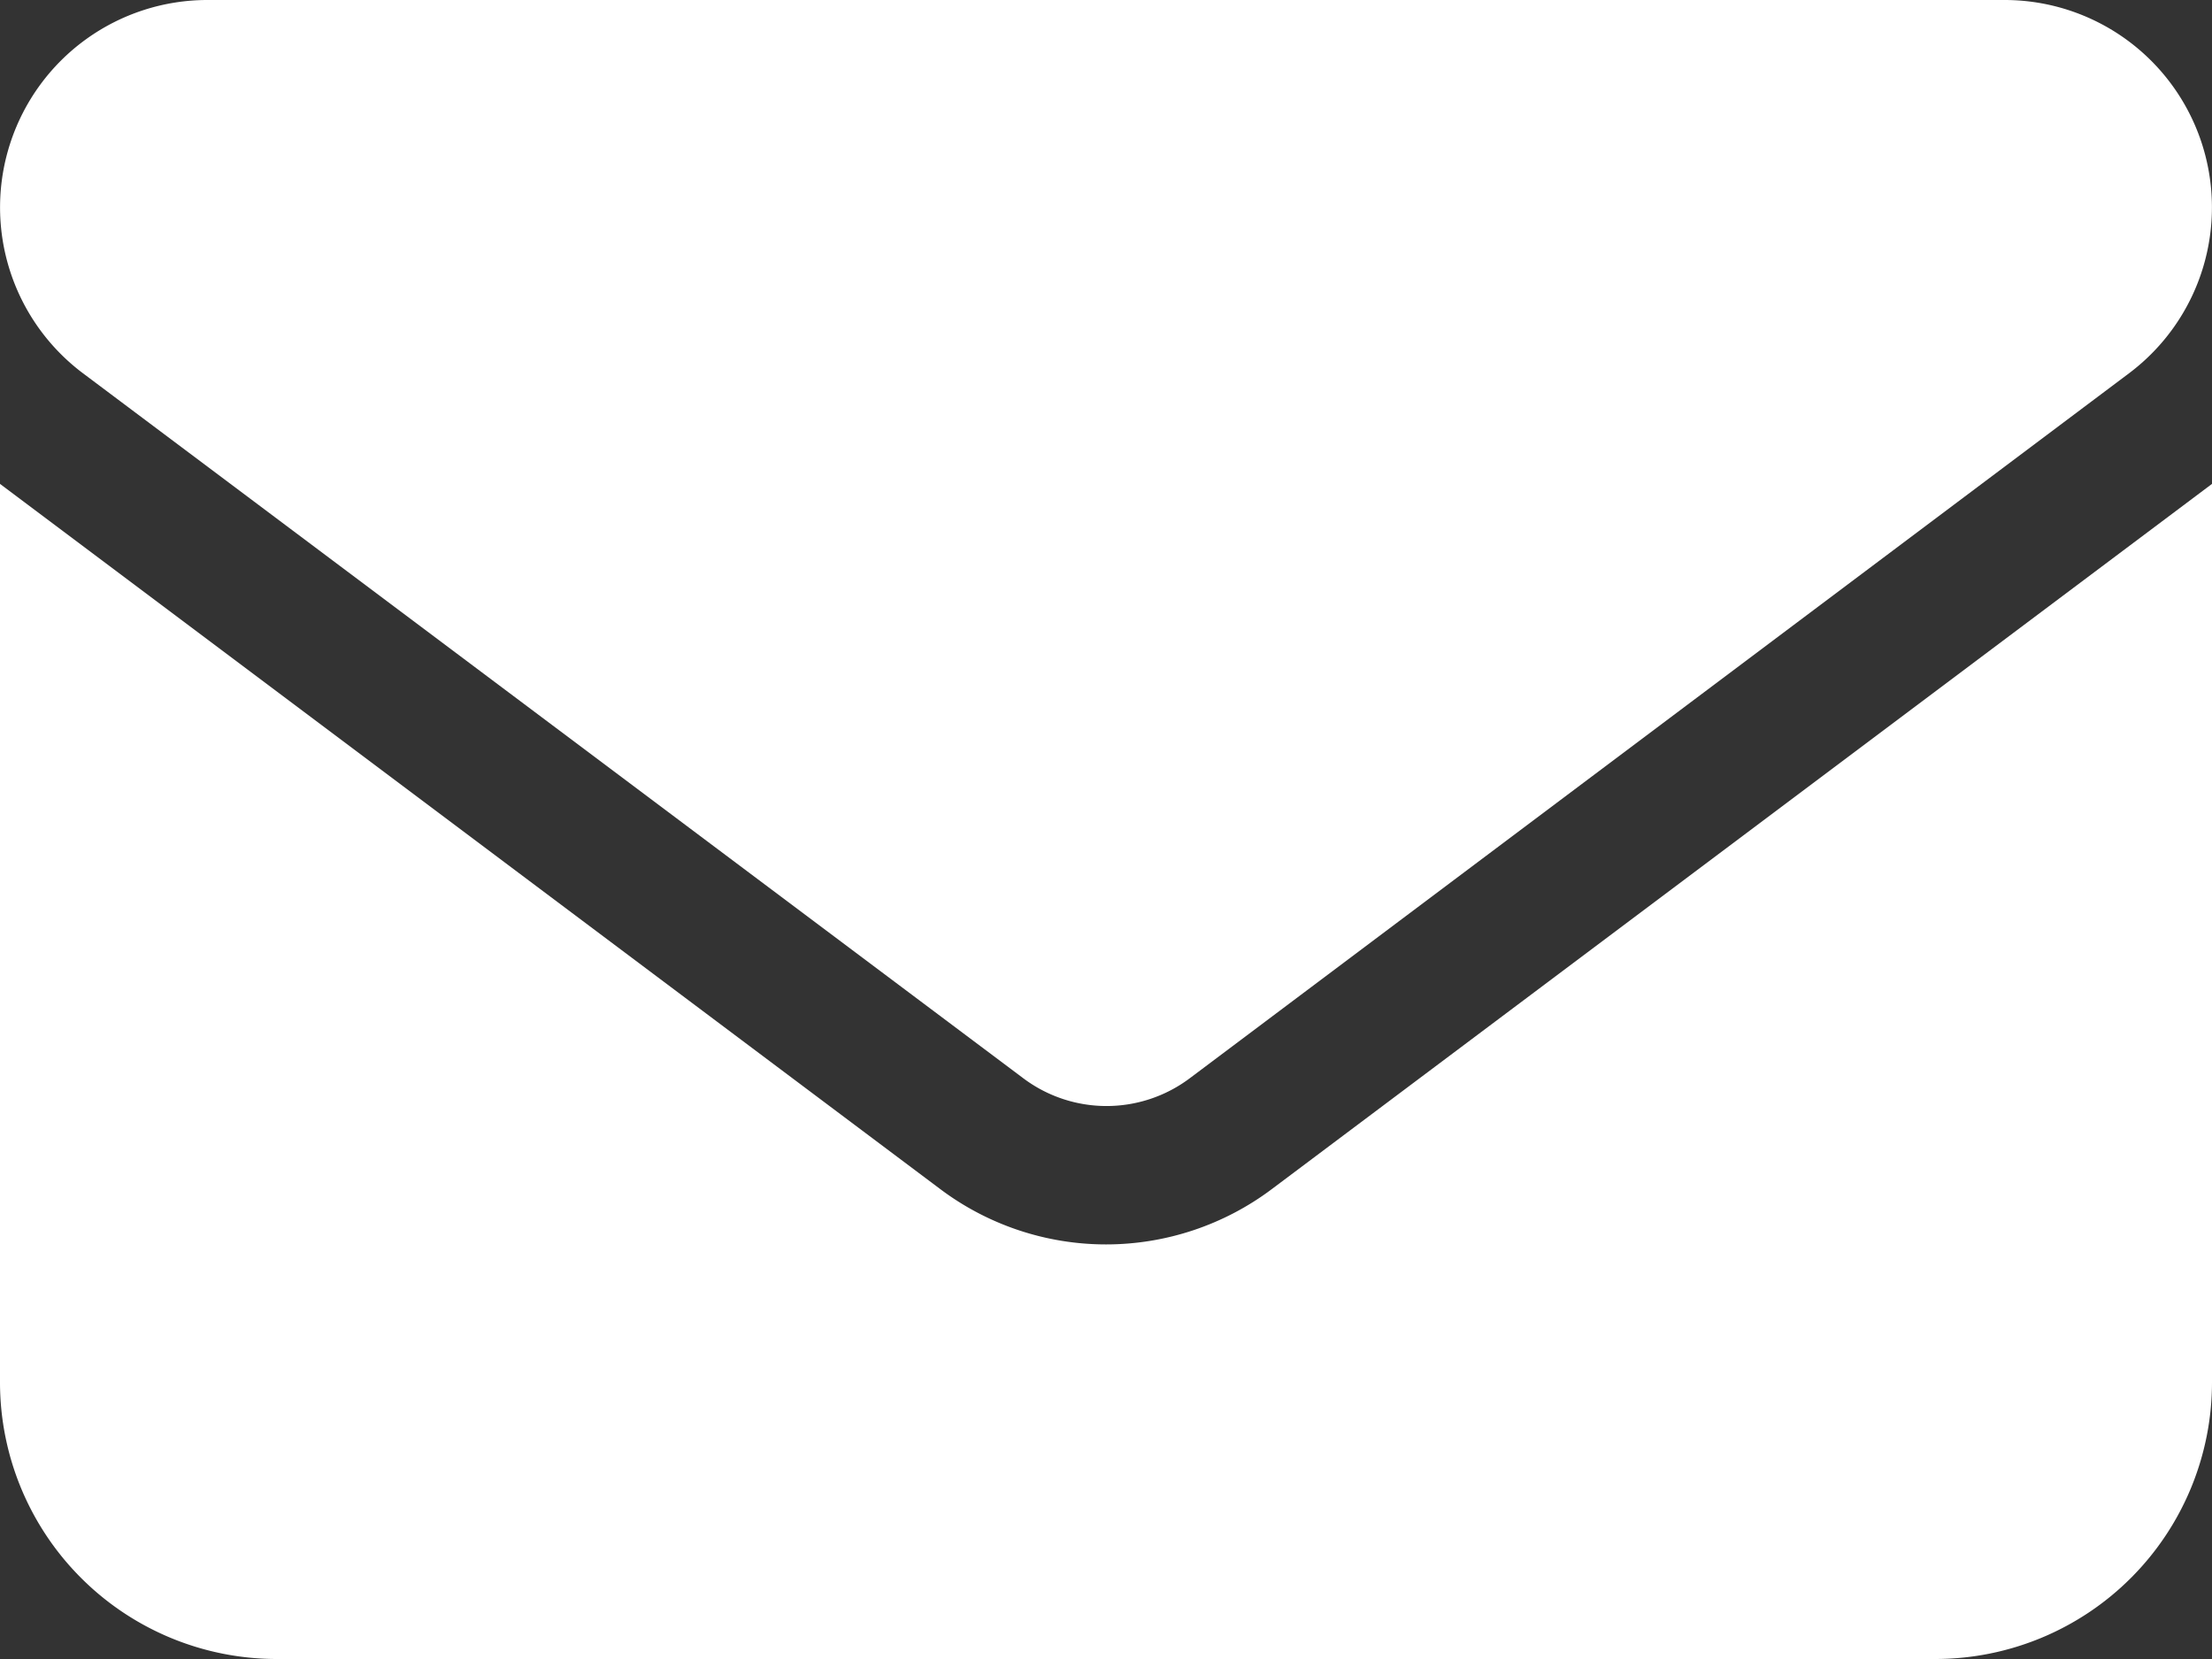 <svg xmlns="http://www.w3.org/2000/svg" width="25.288" height="18.966"><rect width="100%" height="100%" fill="#333333" stroke="none"/><path d="M2.371 0A2.371 2.371 0 00.948 4.267L11.7 12.328a1.585 1.585 0 001.9 0l10.74-8.061A2.371 2.371 0 0022.918 0zM0 5.532v10.273a3.164 3.164 0 003.161 3.161h18.966a3.164 3.164 0 003.161-3.161V5.532l-10.747 8.061a3.156 3.156 0 01-3.793 0z" fill="#fff"/></svg>